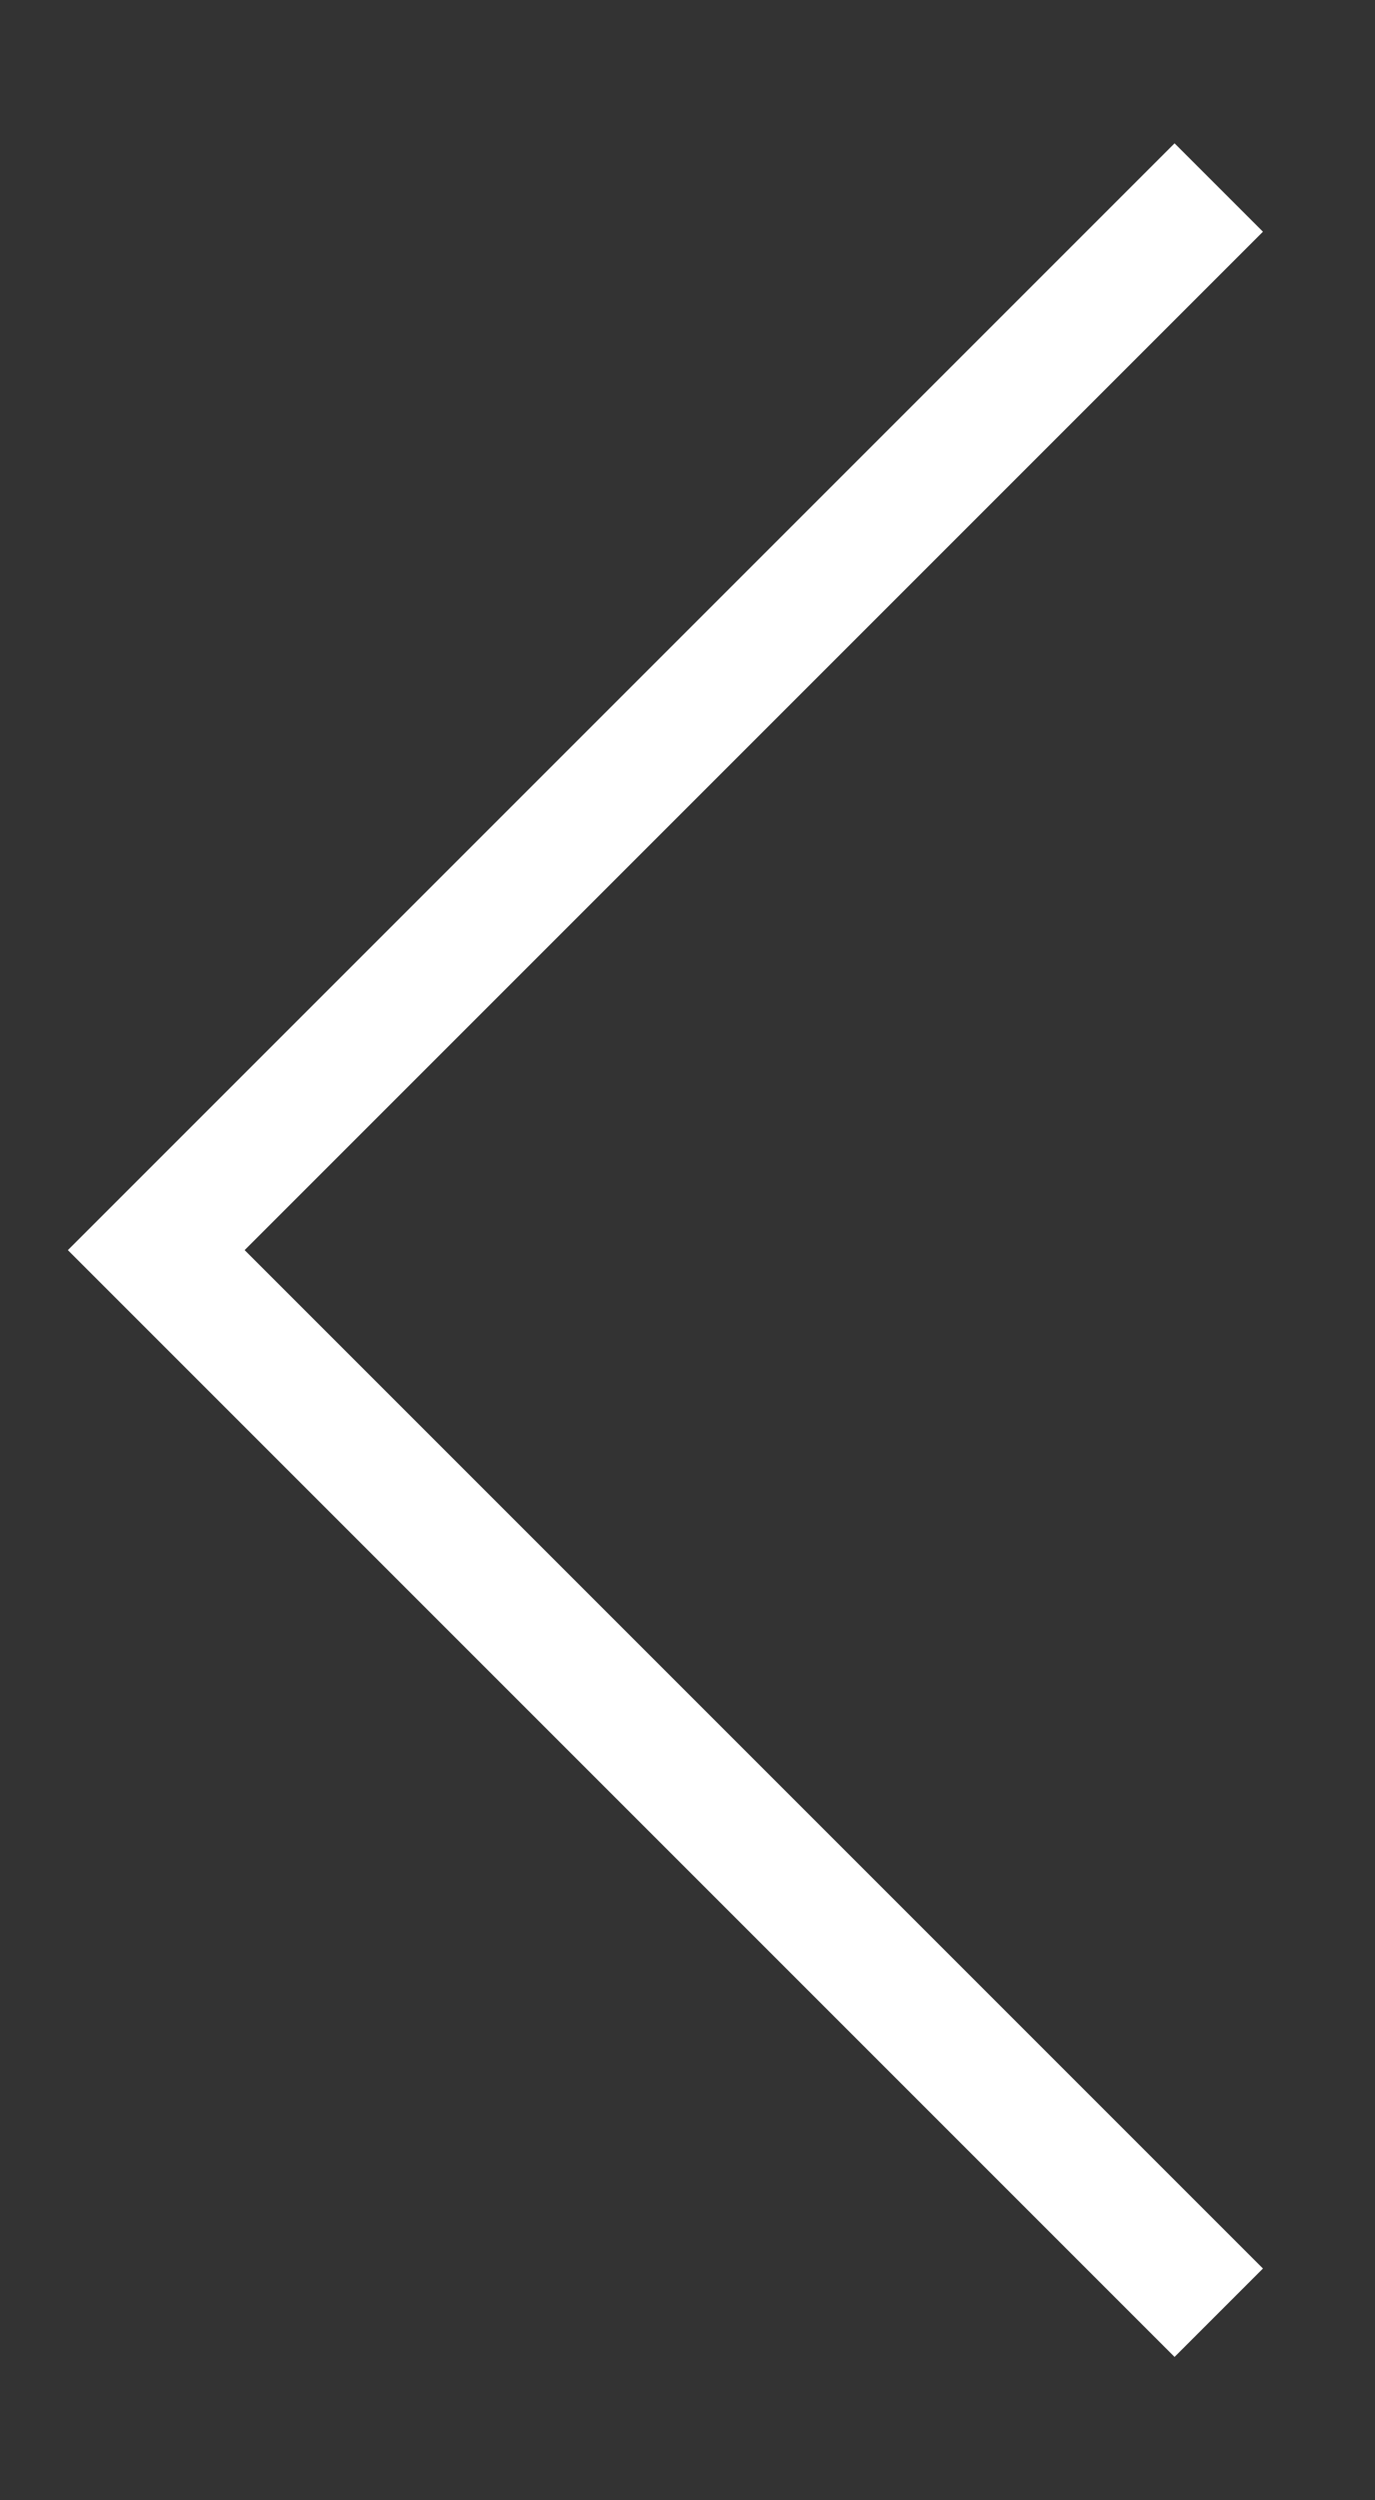 <svg width="11" height="20" viewBox="0 0 11 20" fill="none" xmlns="http://www.w3.org/2000/svg">
<rect x="0" y="0" width="11" height="20" fill="#333333" stroke="none"/>
<path d="M9.75 1.5L1.25 10L9.75 18.5" stroke="white" strokeWidth="2" strokeLinecap="round" strokeLinejoin="round"/>
</svg>
